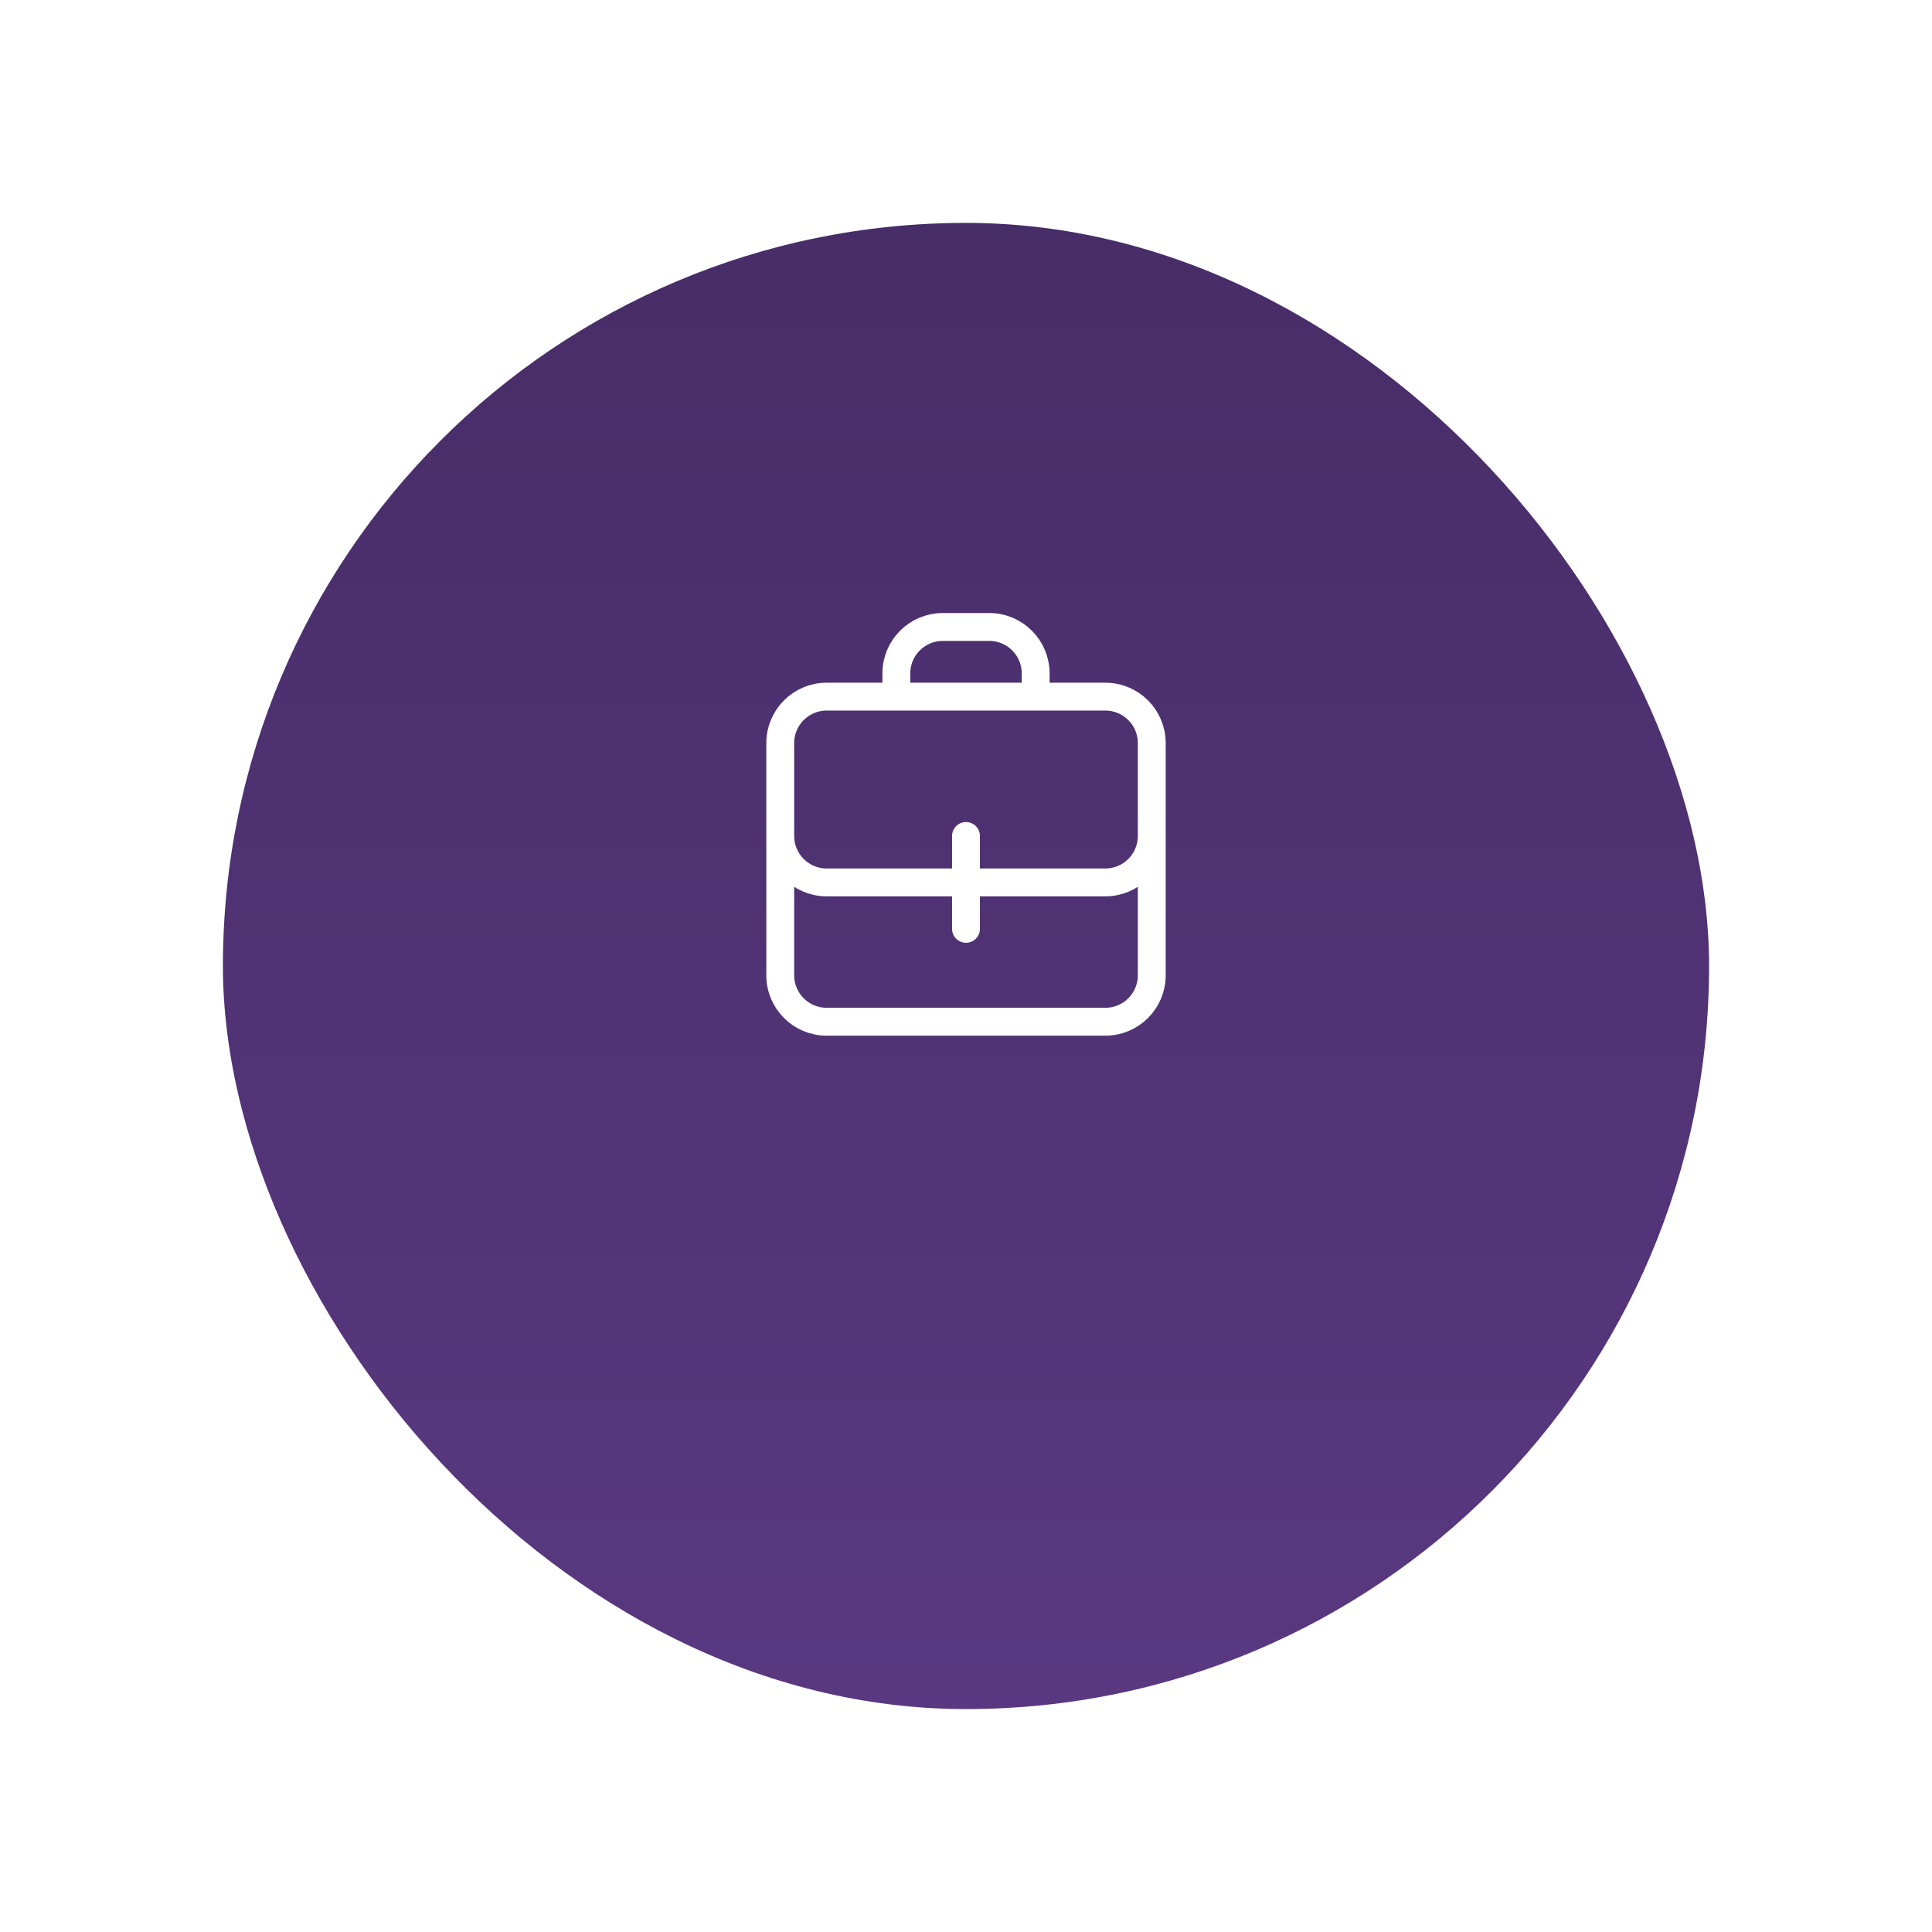 <svg width="104" height="104" viewBox="0 0 104 104" fill="none" xmlns="http://www.w3.org/2000/svg">
<g filter="url(#filter0_d_2333_19108)">
<rect x="12" y="5" width="80" height="80" rx="40" fill="#593881"/>
<rect x="12" y="5" width="80" height="80" rx="40" fill="url(#paint0_linear_2333_19108)" fill-opacity="0.2"/>
</g>
<path d="M52 47.5V45M52 47.5V50M52 47.5H59.5C60.881 47.5 62 46.381 62 45M52 47.5H44.5C43.119 47.5 42 46.381 42 45M62 45V52.5C62 53.881 60.881 55 59.5 55H44.5C43.119 55 42 53.881 42 52.5V45M62 45V40C62 38.619 60.881 37.5 59.5 37.5H44.5C43.119 37.5 42 38.619 42 40V45M55.75 37.5V36.25C55.75 34.869 54.631 33.75 53.25 33.75H50.75C49.369 33.75 48.25 34.869 48.25 36.25V37.5" stroke="white" stroke-width="1.5" stroke-linecap="round" stroke-linejoin="round"/>
<defs>
<filter id="filter0_d_2333_19108" x="0.1" y="0.1" width="103.8" height="103.8" filterUnits="userSpaceOnUse" color-interpolation-filters="sRGB">
<feFlood flood-opacity="0" result="BackgroundImageFix"/>
<feColorMatrix in="SourceAlpha" type="matrix" values="0 0 0 0 0 0 0 0 0 0 0 0 0 0 0 0 0 0 127 0" result="hardAlpha"/>
<feMorphology radius="1" operator="erode" in="SourceAlpha" result="effect1_dropShadow_2333_19108"/>
<feOffset dy="7"/>
<feGaussianBlur stdDeviation="6.45"/>
<feComposite in2="hardAlpha" operator="out"/>
<feColorMatrix type="matrix" values="0 0 0 0 0.349 0 0 0 0 0.22 0 0 0 0 0.506 0 0 0 0.25 0"/>
<feBlend mode="normal" in2="BackgroundImageFix" result="effect1_dropShadow_2333_19108"/>
<feBlend mode="normal" in="SourceGraphic" in2="effect1_dropShadow_2333_19108" result="shape"/>
</filter>
<linearGradient id="paint0_linear_2333_19108" x1="52" y1="5" x2="52" y2="85" gradientUnits="userSpaceOnUse">
<stop/>
<stop offset="1" stop-opacity="0"/>
</linearGradient>
</defs>
</svg>
